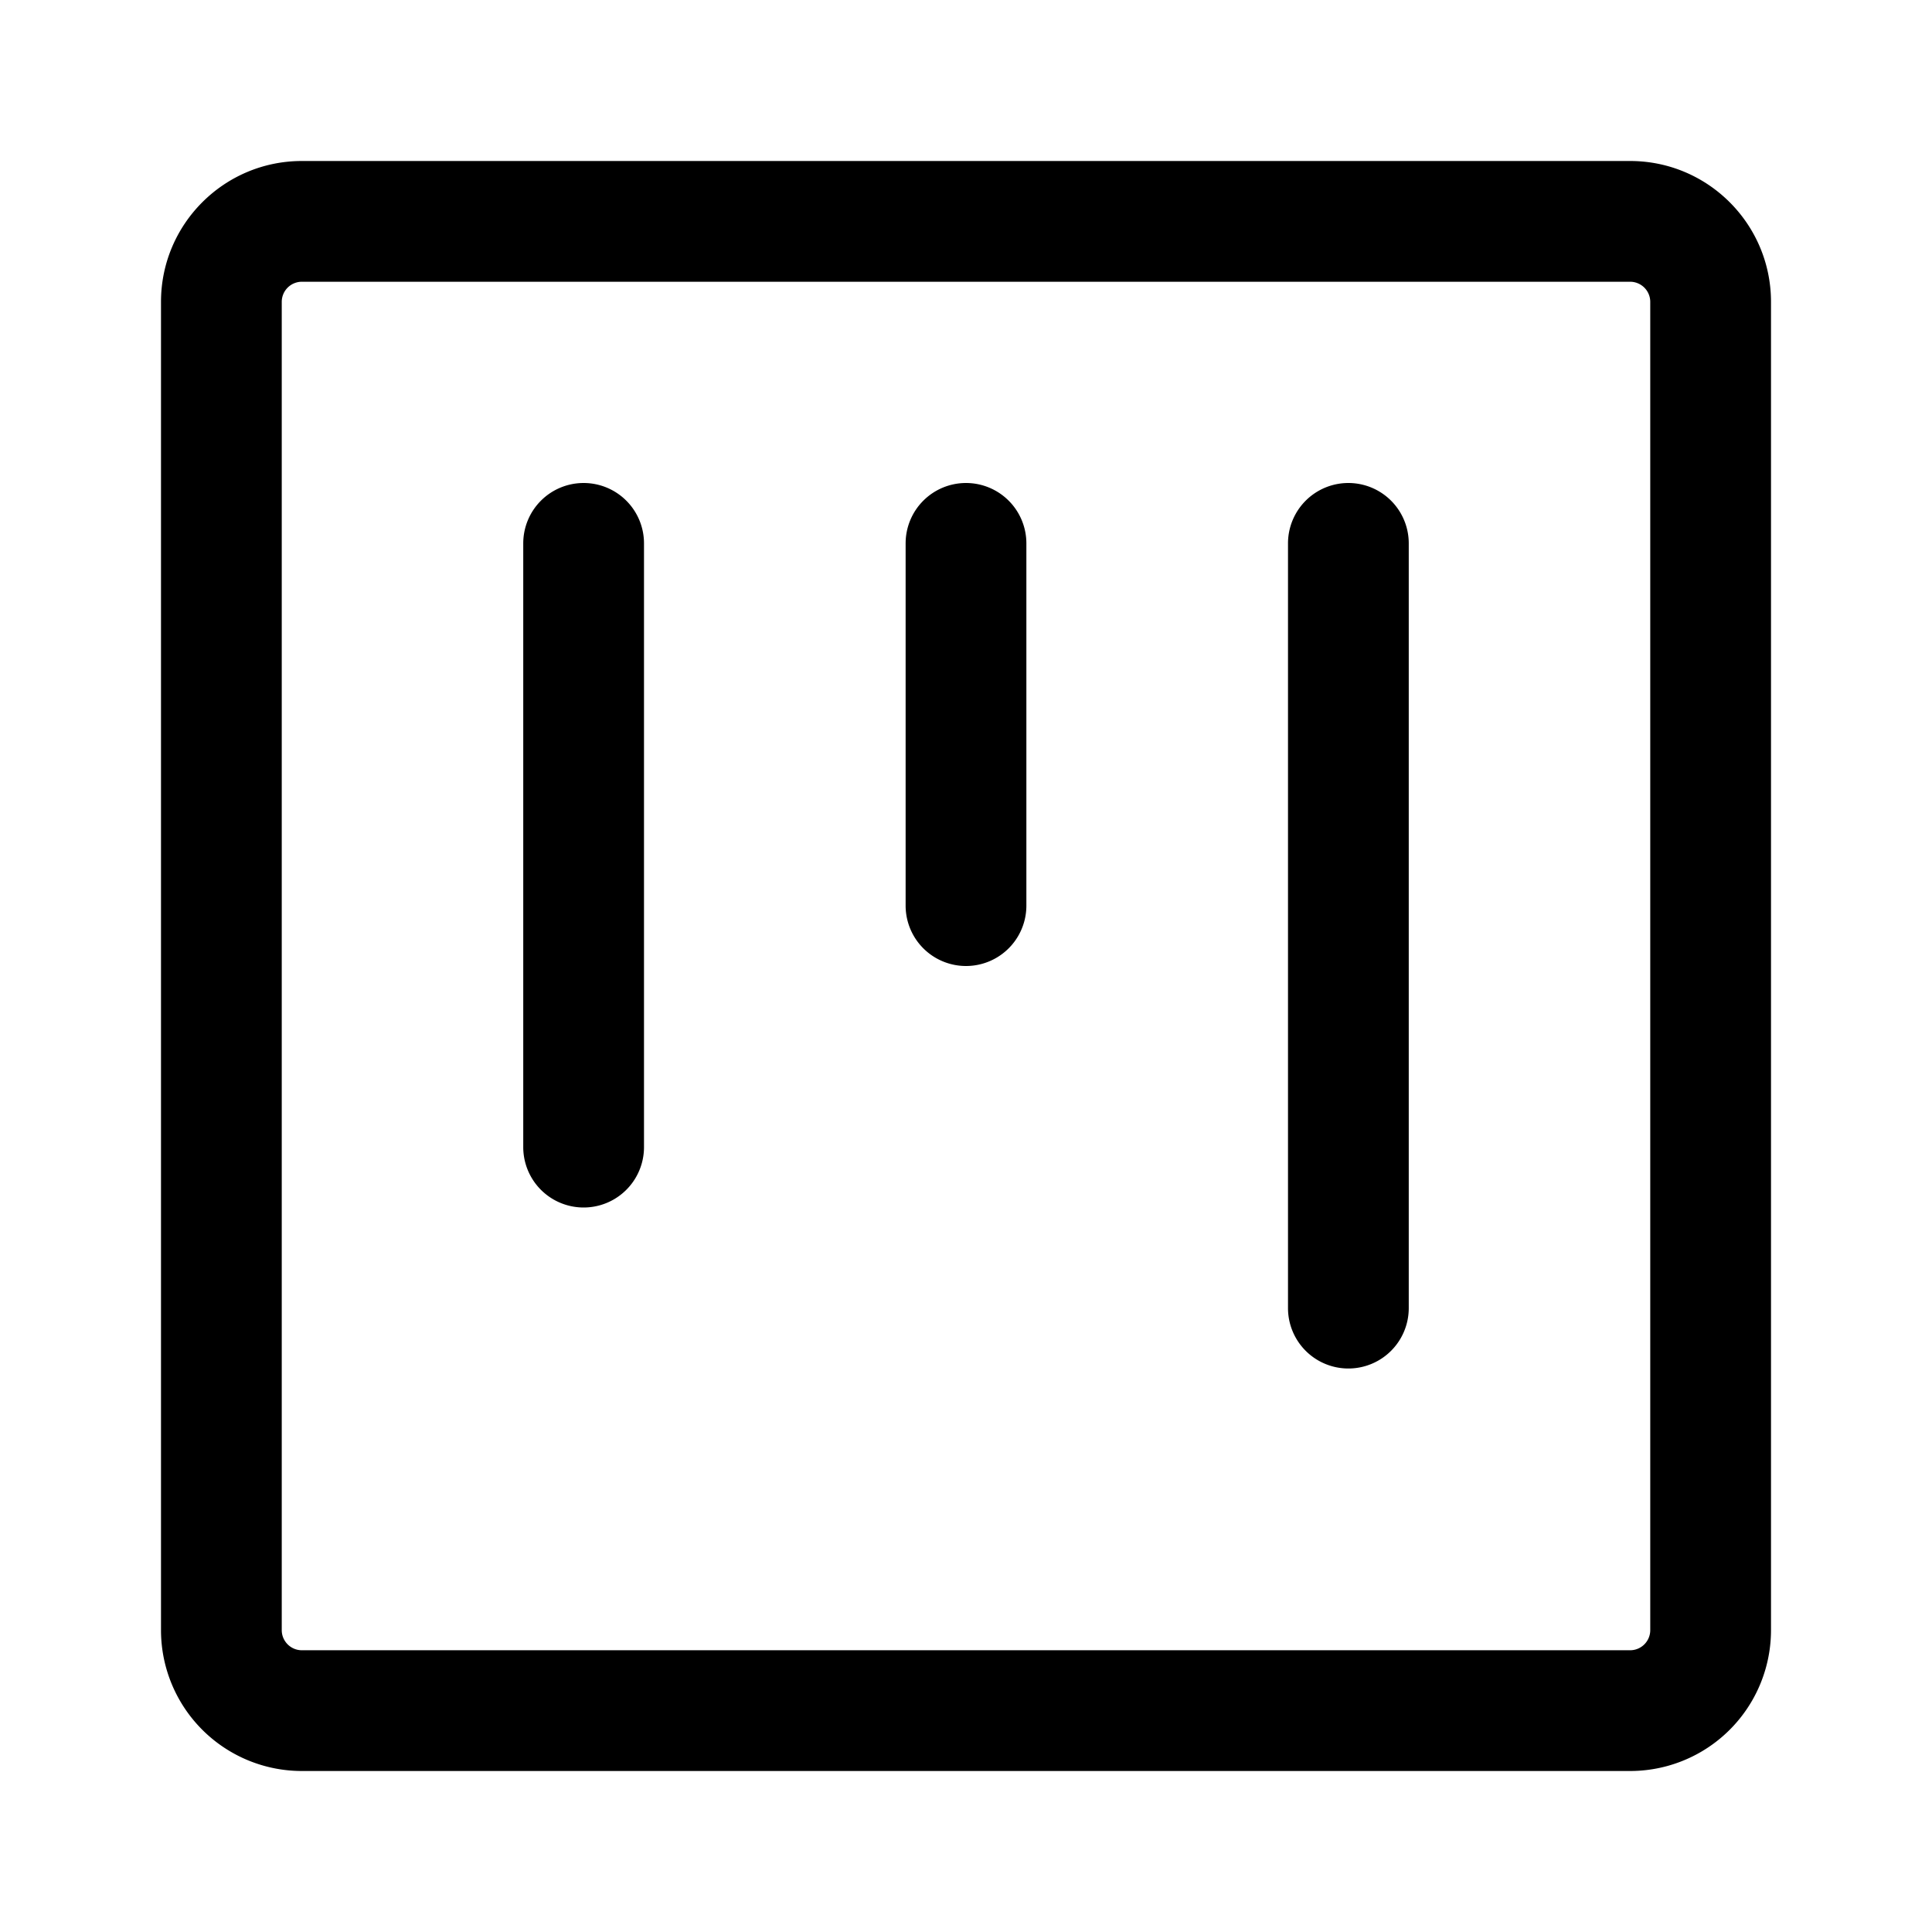 <svg xmlns="http://www.w3.org/2000/svg" viewBox="0 0 24 24"><path d="M7.25 6a.75.75 0 0 0-.75.75v7.5a.75.75 0 0 0 1.5 0v-7.5A.75.75 0 0 0 7.25 6ZM12 6a.75.75 0 0 0-.75.75v4.5a.75.75 0 0 0 1.5 0v-4.5A.75.75 0 0 0 12 6Zm4 .75a.75.75 0 0 1 1.5 0v9.5a.75.75 0 0 1-1.5 0v-9.5Z"/><path d="M3.75 2h16.5c.966 0 1.75.784 1.75 1.75v16.5A1.75 1.75 0 0 1 20.25 22H3.75A1.75 1.75 0 0 1 2 20.25V3.75C2 2.784 2.784 2 3.75 2ZM3.5 3.75v16.5c0 .138.112.25.25.25h16.5a.25.25 0 0 0 .25-.25V3.75a.25.25 0 0 0-.25-.25H3.75a.25.25 0 0 0-.25.25Z"/></svg>